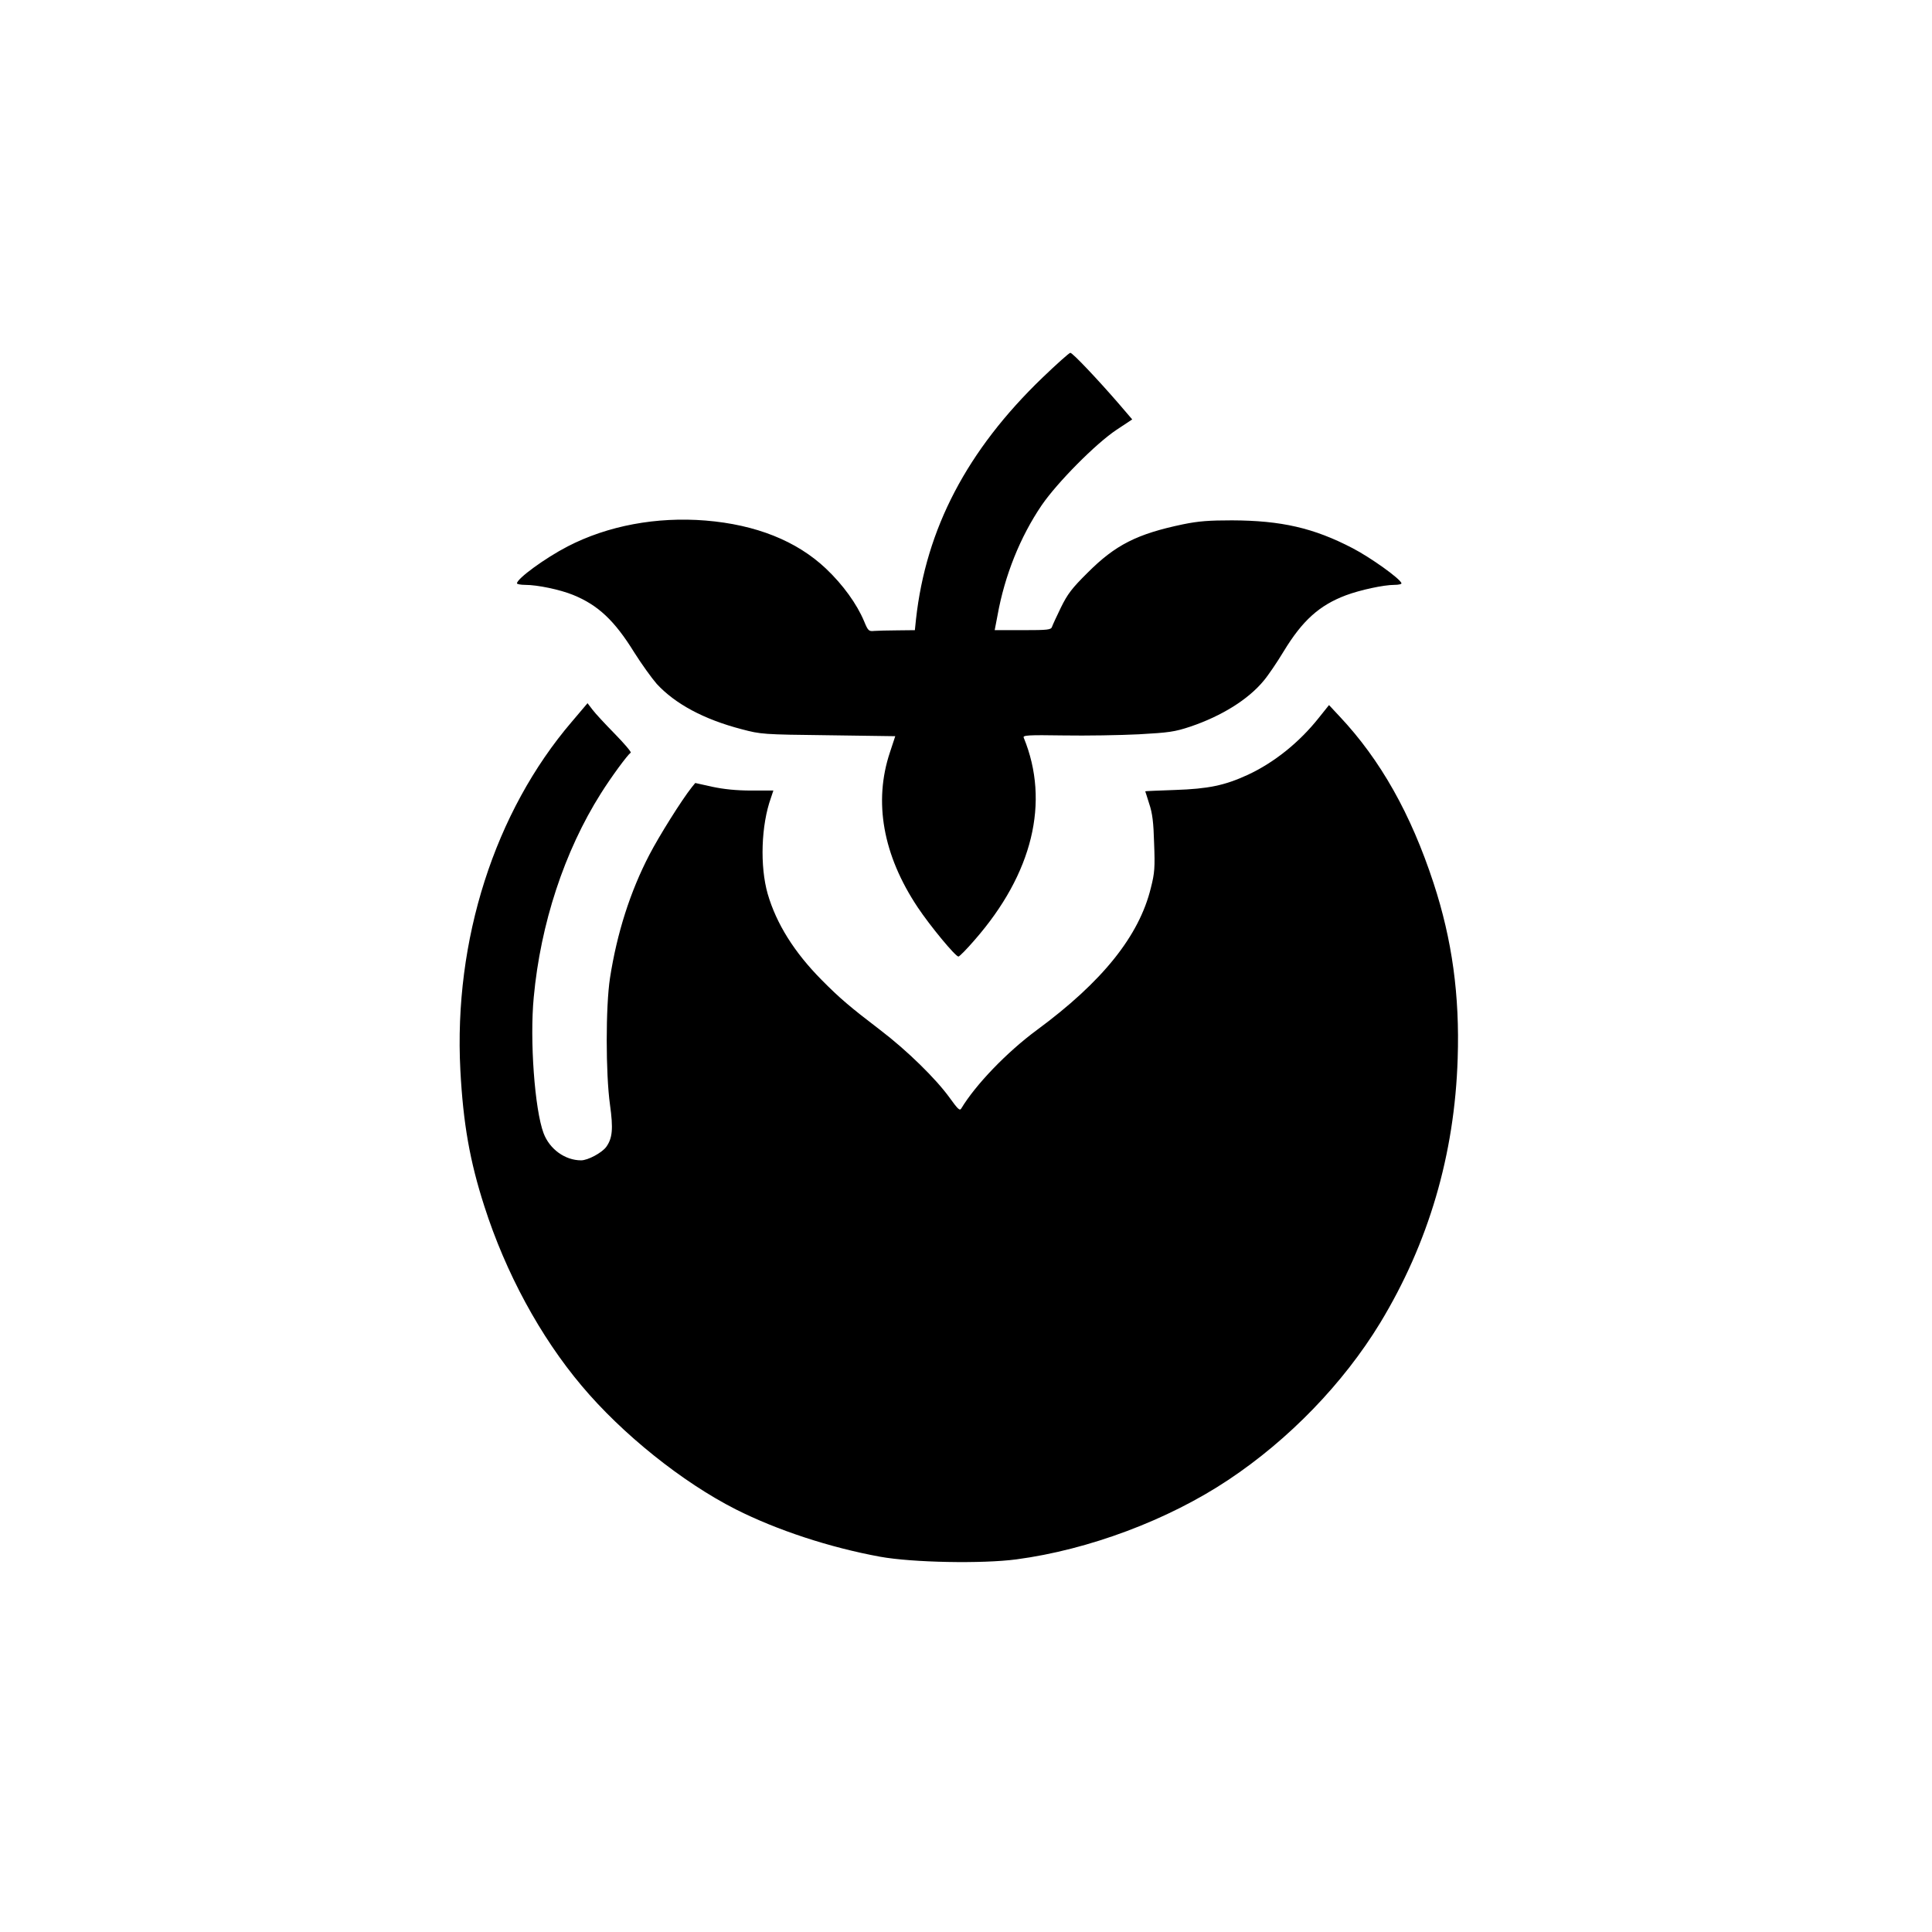 <?xml version="1.0" standalone="no"?>
<!DOCTYPE svg PUBLIC "-//W3C//DTD SVG 20010904//EN"
 "http://www.w3.org/TR/2001/REC-SVG-20010904/DTD/svg10.dtd">
<svg version="1.0" xmlns="http://www.w3.org/2000/svg"
 width="1024pt" height="1024pt" viewBox="0 0 1024 1024"
 preserveAspectRatio="xMidYMid meet">

<g transform="translate(0,1024) scale(0.1,-0.1)"
fill="#000000" stroke="none">
<path d="M5525 8238 c-399 -384 -617 -800 -670 -1280 l-6 -58 -92 -1 c-51 0
-106 -2 -123 -3 -29 -3 -33 0 -54 51 -38 91 -112 194 -203 280 -155 146 -370
232 -637 254 -260 21 -518 -27 -731 -137 -120 -62 -269 -171 -269 -196 0 -4
20 -8 44 -8 65 0 184 -25 253 -53 133 -54 220 -136 324 -304 39 -62 93 -137
120 -168 98 -106 250 -188 450 -240 102 -27 112 -28 459 -32 l355 -5 -28 -85
c-88 -263 -37 -546 147 -822 66 -99 200 -261 216 -261 5 0 44 39 86 88 307
351 400 731 260 1072 -6 13 21 15 211 12 120 -2 299 1 399 6 160 9 190 13 274
41 165 56 305 143 387 242 24 28 72 99 107 157 99 163 189 244 330 297 75 28
200 55 256 55 23 0 40 4 38 9 -8 25 -164 136 -258 185 -207 108 -379 147 -640
148 -122 0 -177 -4 -260 -21 -244 -51 -358 -109 -505 -256 -85 -84 -107 -114
-142 -185 -23 -47 -44 -93 -47 -102 -5 -16 -21 -18 -154 -18 l-150 0 15 78
c38 212 120 416 234 584 83 121 287 327 397 400 l83 55 -72 84 c-110 127 -244
269 -256 269 -6 0 -72 -59 -148 -132z"/>
<path d="M3031 6415 c-409 -478 -627 -1158 -591 -1847 15 -283 50 -482 127
-721 113 -353 296 -691 516 -952 214 -255 533 -511 817 -655 218 -110 497
-202 765 -251 171 -31 541 -38 722 -14 384 51 805 209 1123 421 322 214 610
512 805 832 257 424 395 893 411 1402 11 334 -29 628 -128 930 -120 366 -281
652 -497 882 l-57 61 -52 -65 c-105 -133 -239 -240 -379 -305 -122 -56 -208
-74 -385 -80 -87 -3 -158 -6 -158 -7 0 0 10 -30 21 -66 17 -50 23 -99 26 -210
5 -127 3 -157 -17 -235 -62 -256 -258 -499 -604 -754 -160 -118 -325 -290
-401 -416 -8 -14 -18 -4 -62 57 -73 101 -225 250 -368 359 -160 122 -215 169
-309 264 -146 147 -241 299 -287 457 -42 147 -35 364 17 509 l13 39 -117 0
c-79 0 -146 7 -207 20 l-90 20 -18 -22 c-54 -68 -173 -258 -225 -358 -102
-196 -172 -416 -209 -654 -23 -151 -23 -505 0 -671 18 -129 13 -178 -20 -224
-23 -31 -97 -71 -133 -71 -85 0 -167 59 -199 144 -47 125 -74 494 -52 721 36
388 162 773 356 1080 54 86 140 203 158 216 4 3 -34 48 -85 100 -51 52 -104
109 -118 128 l-26 34 -83 -98z"/>
</g>
</svg>

